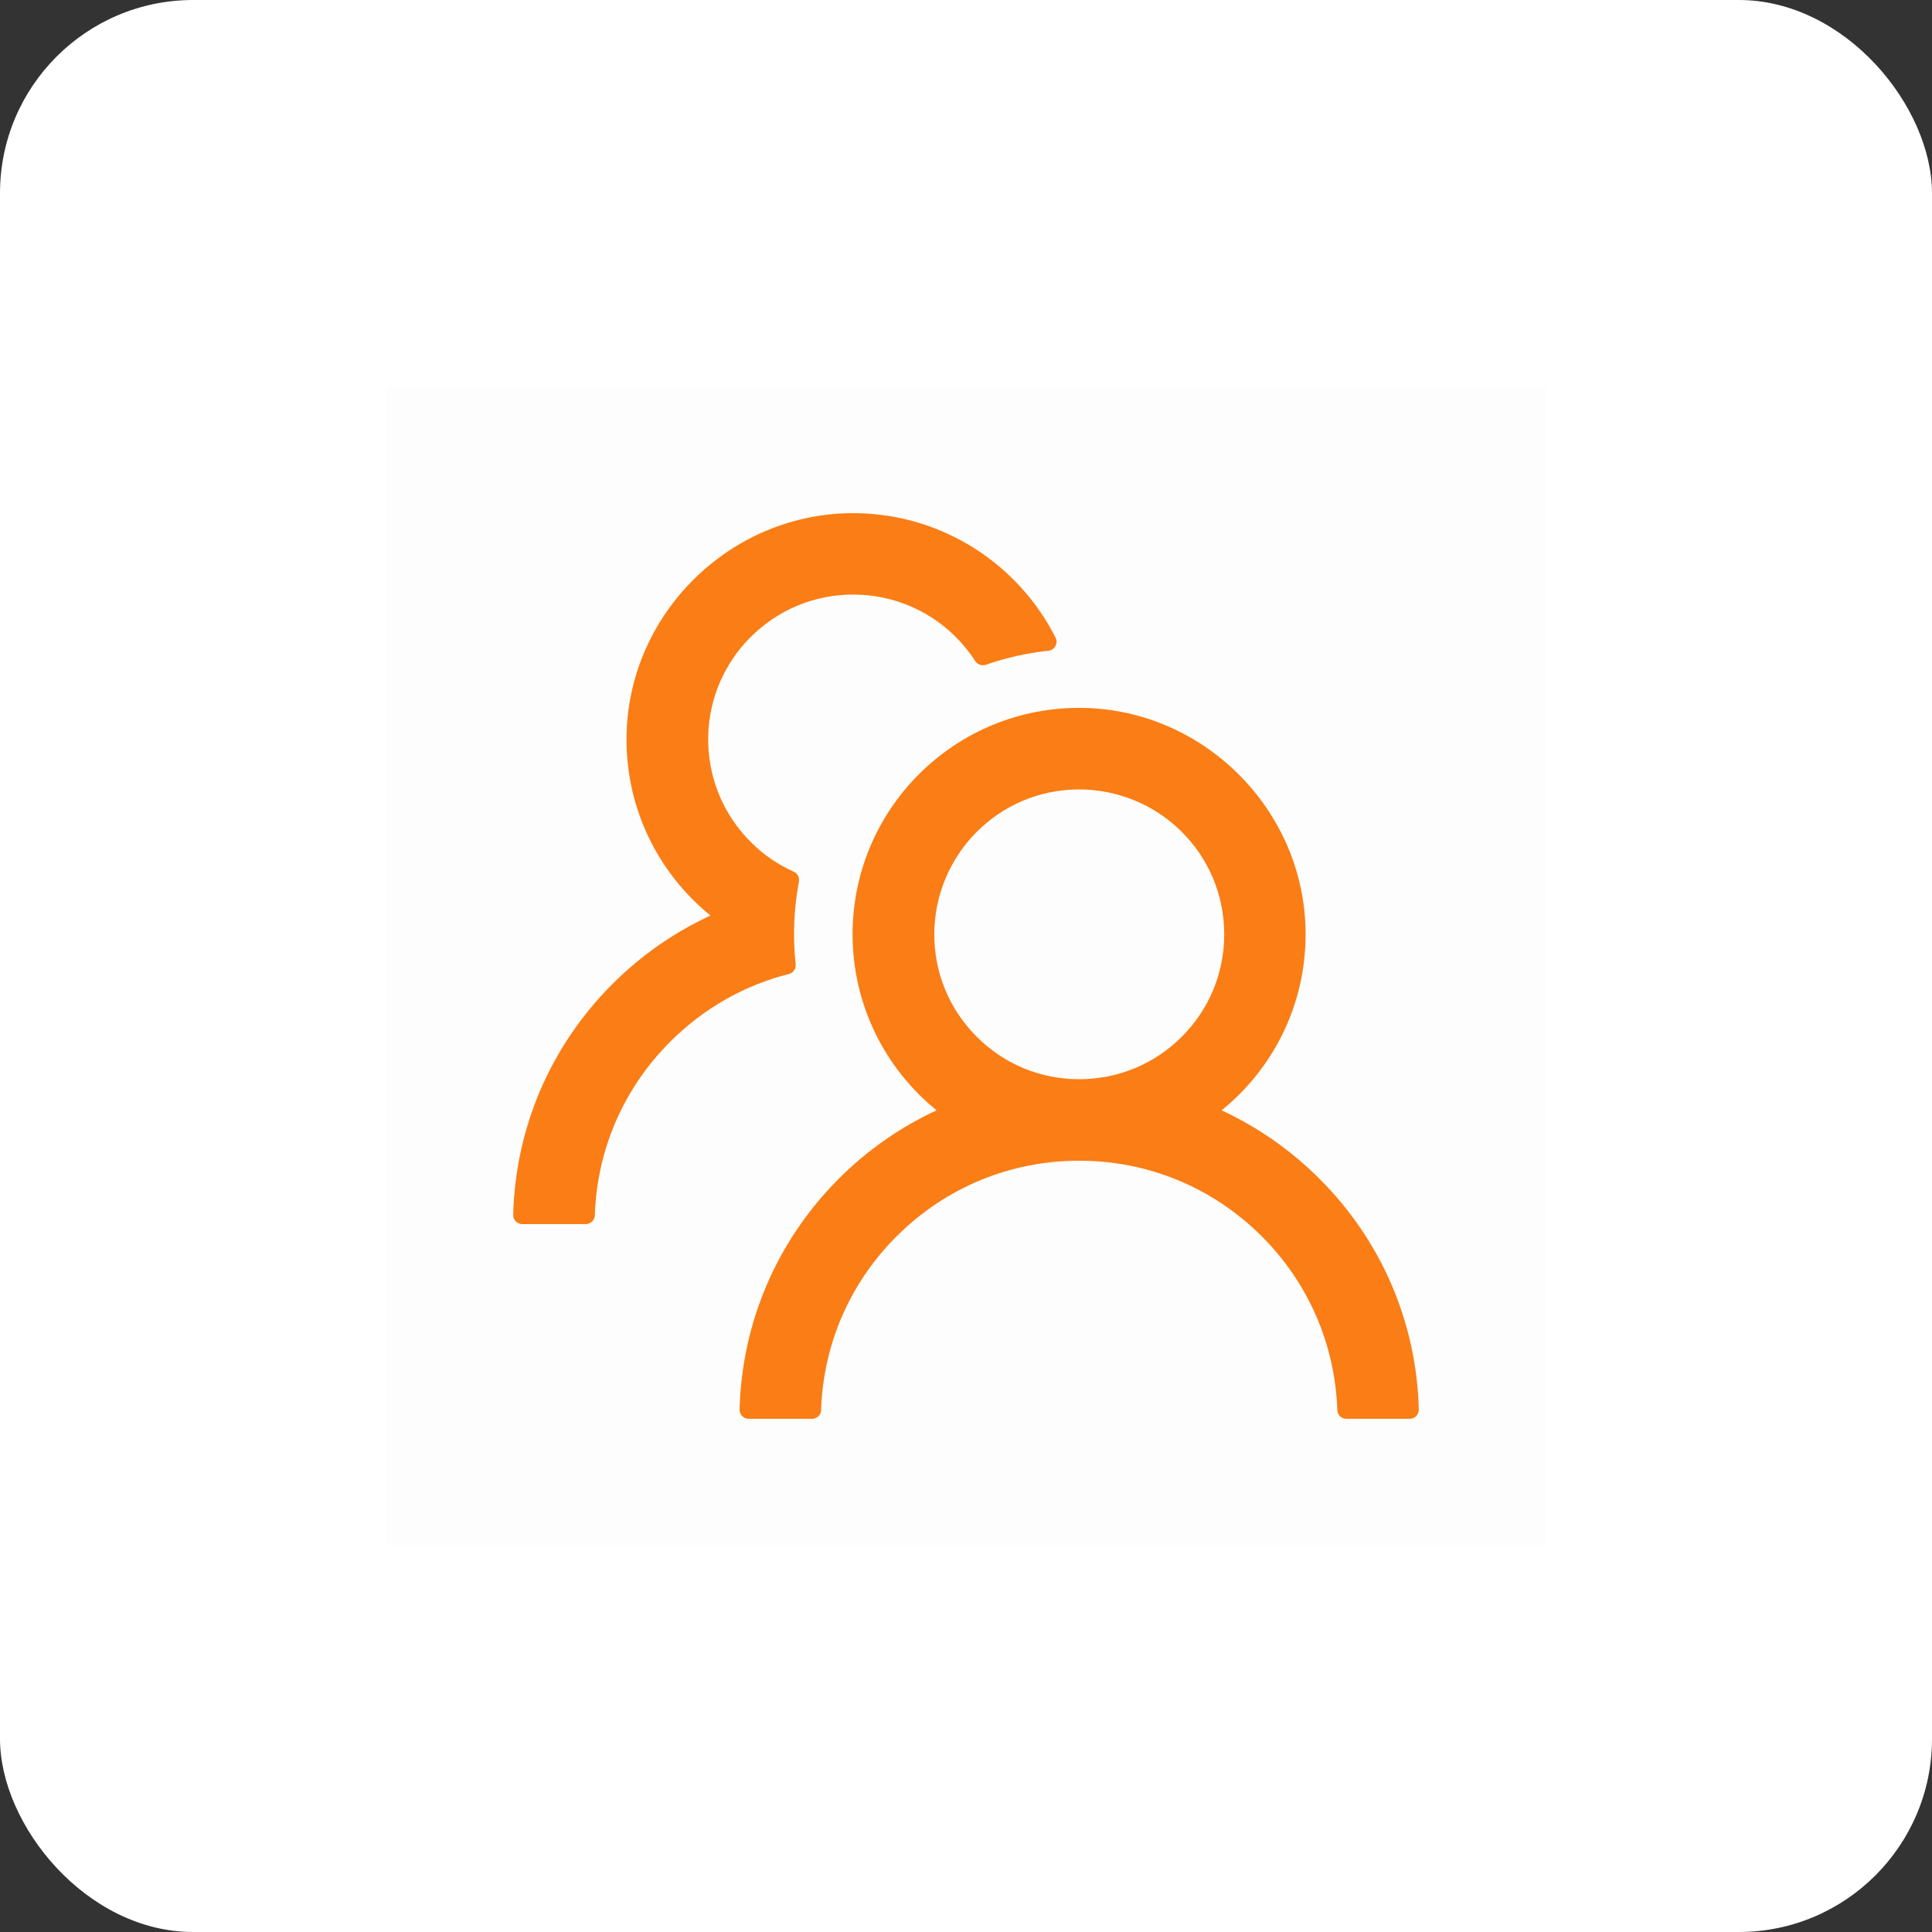 <svg width="40" height="40" viewBox="0 0 40 40" fill="none" xmlns="http://www.w3.org/2000/svg">
<rect x="0" y="0" width="40" height="40" fill="#333333" stroke="none"/>
<g id="&#232;&#180;&#162;&#228;&#186;&#167;&#231;&#186;&#191;&#231;&#180;&#162;">
<rect id="Mask" width="40" height="40" rx="4" fill="white"/>
<g id="icon/24/&#228;&#186;&#186;&#229;&#145;&#152;&#229;&#133;&#179;&#231;&#179;&#187;">
<rect id="&#231;&#159;&#169;&#229;&#189;&#162;" opacity="0.01" x="8" y="8" width="24" height="24" fill="black"/>
<path id="&#229;&#189;&#162;&#231;&#138;&#182;" fill-rule="evenodd" clip-rule="evenodd" d="M16.44 19.344C16.44 19.552 16.452 19.759 16.473 19.962C16.484 20.056 16.424 20.143 16.332 20.166C15.411 20.398 14.567 20.877 13.878 21.566C12.91 22.531 12.359 23.804 12.315 25.163C12.312 25.264 12.228 25.344 12.127 25.344H10.812C10.707 25.344 10.623 25.257 10.625 25.151C10.672 23.345 11.399 21.652 12.683 20.37C13.278 19.775 13.965 19.299 14.71 18.955C13.649 18.095 12.971 16.782 12.971 15.31C12.971 12.716 15.137 10.585 17.736 10.625C19.536 10.653 21.092 11.694 21.854 13.201C21.913 13.318 21.837 13.459 21.706 13.473C21.259 13.52 20.823 13.62 20.41 13.763C20.331 13.791 20.239 13.761 20.192 13.688C20.059 13.482 19.899 13.29 19.714 13.116C19.168 12.605 18.446 12.317 17.698 12.31C16.871 12.301 16.093 12.624 15.514 13.217C14.987 13.756 14.684 14.471 14.663 15.223C14.64 16.07 14.966 16.869 15.57 17.459C15.823 17.708 16.116 17.905 16.435 18.048C16.512 18.083 16.557 18.169 16.541 18.254C16.475 18.608 16.44 18.971 16.44 19.344ZM27.317 24.404C26.722 23.809 26.035 23.333 25.292 22.988C26.354 22.128 27.031 20.816 27.031 19.344C27.031 16.747 24.866 14.616 22.269 14.656C19.712 14.696 17.652 16.78 17.652 19.344C17.652 20.816 18.331 22.128 19.391 22.988C18.648 23.333 17.963 23.806 17.366 24.404C16.086 25.686 15.359 27.378 15.312 29.183C15.31 29.288 15.395 29.375 15.5 29.375H16.812C16.913 29.375 16.998 29.295 17 29.195C17.044 27.835 17.595 26.562 18.563 25.597C19.573 24.587 20.916 24.031 22.344 24.031C23.771 24.031 25.114 24.587 26.124 25.597C27.09 26.562 27.641 27.835 27.688 29.195C27.69 29.295 27.774 29.375 27.875 29.375H29.188C29.293 29.375 29.377 29.288 29.375 29.183C29.328 27.378 28.602 25.686 27.317 24.404ZM22.344 22.344C21.542 22.344 20.788 22.032 20.223 21.465C19.649 20.891 19.334 20.127 19.344 19.313C19.351 18.544 19.658 17.802 20.195 17.251C20.757 16.674 21.509 16.353 22.313 16.344C23.108 16.337 23.879 16.646 24.446 17.201C25.027 17.771 25.346 18.533 25.346 19.344C25.346 20.145 25.035 20.898 24.467 21.465C23.9 22.032 23.145 22.344 22.344 22.344Z" fill="#FB7D15"/>
</g>
</g>
</svg>
